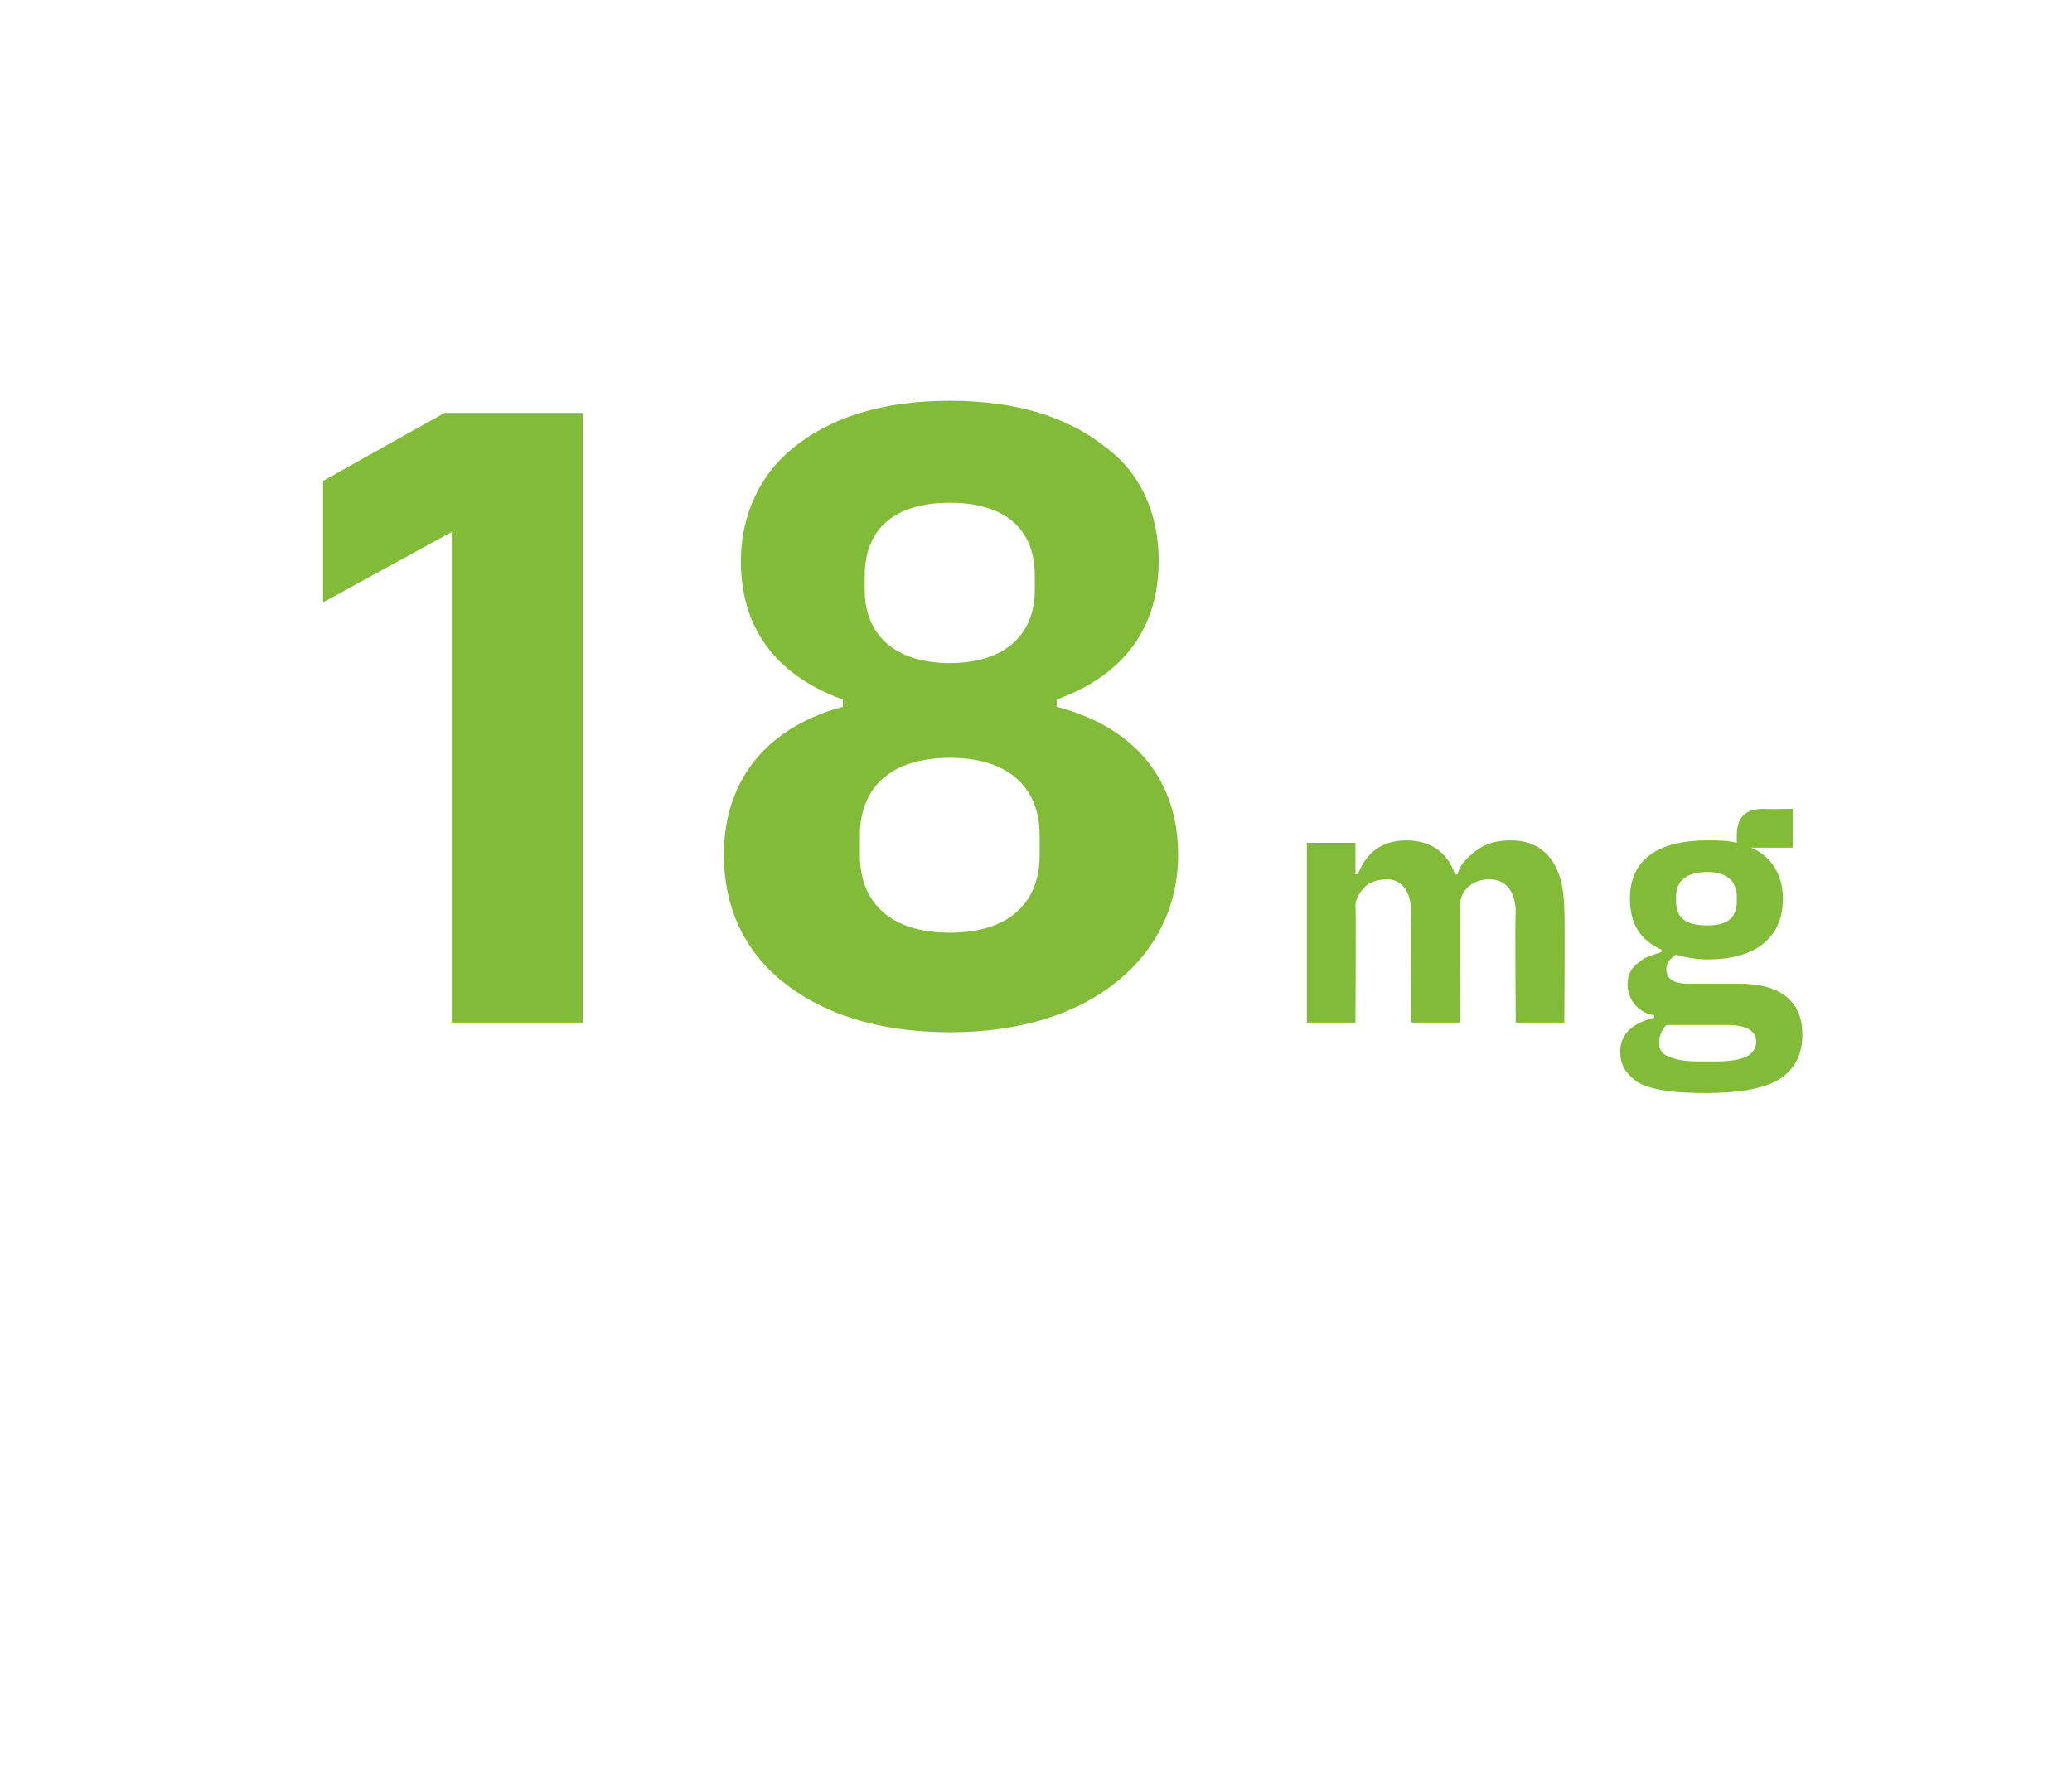 <?xml version="1.0" standalone="no"?><!DOCTYPE svg PUBLIC "-//W3C//DTD SVG 1.1//EN" "http://www.w3.org/Graphics/SVG/1.1/DTD/svg11.dtd"><svg xmlns="http://www.w3.org/2000/svg" version="1.1" width="85.3px" height="72.9px" viewBox="0 -14 85.3 72.9" style="top:-14px">  <desc>18mg</desc>  <defs/>  <g id="Polygon171659">    <path d="M 18.3 3 L 24 3 L 24 28.1 L 18.6 28.1 L 18.6 7.9 L 13.3 10.8 L 13.3 5.8 L 18.3 3 Z M 46 26.4 C 47.6 25.1 48.5 23.3 48.5 21.2 C 48.5 18 46.6 15.9 43.5 15.1 C 43.5 15.1 43.5 14.8 43.5 14.8 C 46 13.9 47.7 12.1 47.7 9.1 C 47.7 7.2 47 5.5 45.5 4.4 C 44 3.2 41.9 2.5 39.1 2.5 C 36.3 2.5 34.2 3.2 32.7 4.4 C 31.3 5.5 30.5 7.2 30.5 9.1 C 30.5 12.1 32.2 13.9 34.7 14.8 C 34.7 14.8 34.7 15.1 34.7 15.1 C 31.7 15.9 29.8 18 29.8 21.2 C 29.8 23.3 30.6 25.1 32.2 26.4 C 33.8 27.7 36.1 28.5 39.1 28.5 C 42.1 28.5 44.4 27.7 46 26.4 Z M 35.4 21.2 C 35.4 21.2 35.4 20.4 35.4 20.4 C 35.4 18.4 36.7 17.2 39.1 17.2 C 41.5 17.2 42.8 18.4 42.8 20.4 C 42.8 20.4 42.8 21.2 42.8 21.2 C 42.8 23.2 41.5 24.4 39.1 24.4 C 36.7 24.4 35.4 23.2 35.4 21.2 Z M 35.6 10.3 C 35.6 10.3 35.6 9.7 35.6 9.7 C 35.6 7.8 36.8 6.7 39.1 6.7 C 41.4 6.7 42.6 7.8 42.6 9.7 C 42.6 9.7 42.6 10.3 42.6 10.3 C 42.6 12.1 41.4 13.3 39.1 13.3 C 36.8 13.3 35.6 12.1 35.6 10.3 Z M 55.8 28.1 C 55.8 28.1 55.83 23.32 55.8 23.3 C 55.8 23 56 22.7 56.2 22.5 C 56.4 22.3 56.8 22.2 57.1 22.2 C 57.7 22.2 58.1 22.7 58.1 23.6 C 58.06 23.64 58.1 28.1 58.1 28.1 L 60.1 28.1 C 60.1 28.1 60.13 23.32 60.1 23.3 C 60.1 22.6 60.7 22.2 61.3 22.2 C 62 22.2 62.4 22.7 62.4 23.6 C 62.36 23.64 62.4 28.1 62.4 28.1 L 64.4 28.1 C 64.4 28.1 64.43 23.47 64.4 23.5 C 64.4 21.6 63.6 20.6 62.2 20.6 C 61.7 20.6 61.2 20.7 60.8 21 C 60.4 21.3 60.1 21.6 60 22 C 60 22 59.9 22 59.9 22 C 59.6 21.1 58.9 20.6 57.9 20.6 C 56.8 20.6 56.2 21.2 55.9 22 C 55.92 21.98 55.8 22 55.8 22 L 55.8 20.7 L 53.8 20.7 L 53.8 28.1 L 55.8 28.1 Z M 71.6 26.5 C 71.6 26.5 69.5 26.5 69.5 26.5 C 68.9 26.5 68.6 26.3 68.6 25.9 C 68.6 25.7 68.7 25.5 69 25.3 C 69.3 25.4 69.8 25.5 70.3 25.5 C 72.4 25.5 73.4 24.5 73.4 23 C 73.4 22.1 73 21.3 72.1 20.9 C 72.14 20.94 72.1 20.9 72.1 20.9 L 73.8 20.9 L 73.8 19.3 C 73.8 19.3 72.6 19.32 72.6 19.3 C 71.9 19.3 71.5 19.6 71.5 20.4 C 71.5 20.4 71.5 20.7 71.5 20.7 C 71.1 20.6 70.7 20.6 70.3 20.6 C 68.1 20.6 67.1 21.5 67.1 23 C 67.1 24 67.5 24.7 68.4 25.1 C 68.4 25.1 68.4 25.2 68.4 25.2 C 68.1 25.3 67.7 25.4 67.5 25.6 C 67.2 25.8 67 26.1 67 26.5 C 67 27.1 67.4 27.7 68.1 27.8 C 68.1 27.8 68.1 27.9 68.1 27.9 C 67.3 28.1 66.7 28.5 66.7 29.3 C 66.7 29.9 67 30.3 67.5 30.6 C 68.1 30.9 69 31 70.2 31 C 71.7 31 72.7 30.8 73.3 30.4 C 73.9 30 74.2 29.4 74.2 28.6 C 74.2 27.3 73.4 26.5 71.6 26.5 Z M 71.9 29.5 C 71.7 29.6 71.3 29.7 70.7 29.7 C 70.7 29.7 69.9 29.7 69.9 29.7 C 69.3 29.7 68.9 29.6 68.7 29.5 C 68.4 29.4 68.3 29.2 68.3 28.9 C 68.3 28.7 68.4 28.4 68.6 28.2 C 68.6 28.2 71.1 28.2 71.1 28.2 C 72 28.2 72.3 28.5 72.3 28.9 C 72.3 29.2 72.1 29.4 71.9 29.5 Z M 69 23.1 C 69 23.1 69 22.9 69 22.9 C 69 22.3 69.4 21.9 70.3 21.9 C 71.1 21.9 71.5 22.3 71.5 22.9 C 71.5 22.9 71.5 23.1 71.5 23.1 C 71.5 23.8 71.1 24.1 70.3 24.1 C 69.4 24.1 69 23.8 69 23.1 Z " stroke="none" fill="#82bb38"/>  </g></svg>
